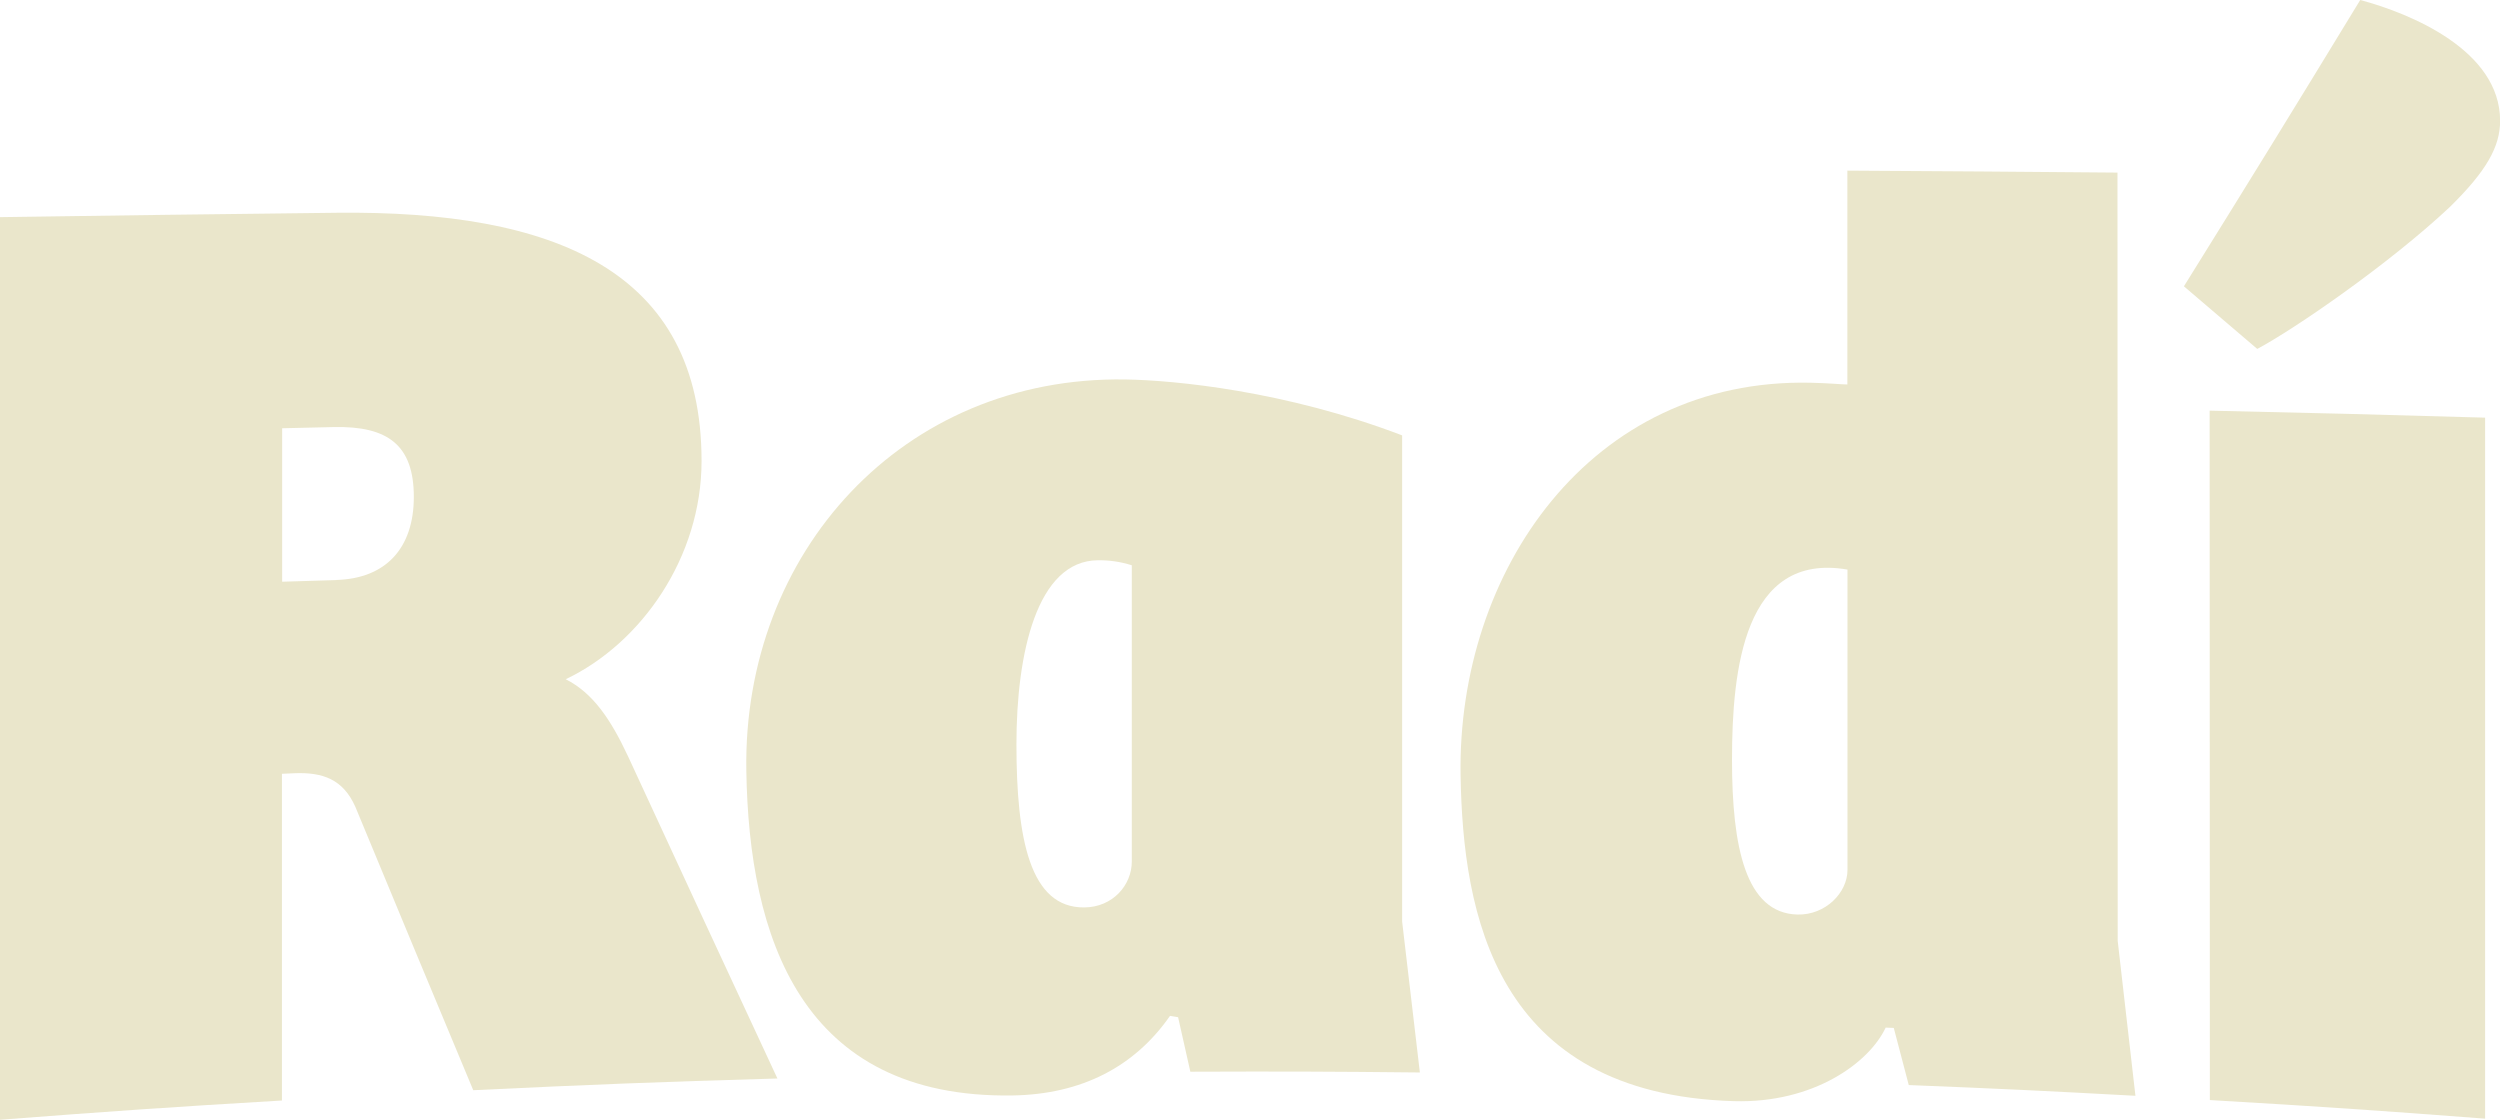 <?xml version="1.0" encoding="UTF-8"?>
<svg id="Layer_2" data-name="Layer 2" xmlns="http://www.w3.org/2000/svg" viewBox="0 0 228.42 102.31">
  <defs>
    <style>
      .cls-1 {
        fill: #eae6cb;
      }
    </style>
  </defs>
  <g id="Layer_1-2" data-name="Layer 1">
    <g>
      <path class="cls-1" d="M25.77,100.55c-10.31.61-15.47.97-25.77,1.76V19.84c12.3-.18,18.45-.26,30.75-.4,19.84-.22,33.36,5.22,33.35,22.69,0,8.74-5.46,16.62-12.41,19.93,2.48,1.26,4.09,3.62,5.7,7.06,5.45,11.81,8.18,17.68,13.64,29.42-11.12.32-16.67.54-27.79,1.07-4.31-10.32-6.47-15.5-10.78-25.91-1.12-2.5-2.97-3.16-5.58-3.05-.45.02-.67.03-1.12.05,0,11.94,0,17.92,0,29.86ZM30.74,52.99c4.47-.13,7.07-2.86,7.07-7.59,0-4.72-2.36-6.49-7.32-6.38-1.88.04-2.83.06-4.71.11,0,5.61,0,8.41,0,14.02,1.98-.06,2.98-.09,4.96-.15Z"/>
      <path class="cls-1" d="M128.11,84.2c.65,5.52.97,8.27,1.62,13.79-8.39-.09-12.58-.1-20.97-.07-.45-1.99-.67-2.99-1.12-4.98-.3-.05-.45-.07-.74-.12-3.23,4.64-8.07,7.17-14.4,7.27-19.36.29-24.07-14.51-24.31-29.68-.32-19.92,14.26-36.05,34.62-35.74,4.51.07,14.64,1.04,25.3,5.11,0,17.77,0,26.65,0,44.42ZM103.42,51.65c-1.12-.35-2.11-.47-3.1-.46-5.58.03-7.45,8.49-7.45,16.81,0,8.68,1.24,14.96,6.2,14.91,2.61-.02,4.34-2.05,4.34-4.19,0-10.83,0-16.24,0-27.07Z"/>
      <path class="cls-1" d="M168.79,35.13c0-7.82,0-11.73,0-19.54,9.87.06,14.81.09,24.68.18,0,23.4.02,46.8.02,70.2.65,5.66.97,8.49,1.62,14.15-8.28-.45-12.42-.65-20.71-.98-.55-2.09-.82-3.13-1.37-5.22-.3-.01-.45-.02-.74-.03-1.49,3.19-6.57,6.94-13.89,6.72-21.84-.66-24.74-17.15-24.95-29.78-.3-18.65,11.87-36.31,32-35.86,1.72.04,2.85.16,3.35.16ZM168.79,52.04c-9.43-1.62-10.54,9.13-10.54,17.38,0,8,1.25,14,5.96,14.14,2.6.07,4.59-2.02,4.59-4.06,0-10.98,0-16.47,0-27.46Z"/>
      <path class="cls-1" d="M215.65,0c4.59,1.23,12.78,4.59,12.78,11.04,0,2.36-1.24,4.58-4.59,7.87-5.58,5.24-14.26,11.2-17.6,12.97-2.68-2.3-4.02-3.44-6.7-5.72,6.45-10.37,9.67-15.59,16.11-26.16ZM201.91,100.5c0-20.99-.01-41.99-.02-62.98,10.07.22,15.1.35,25.17.64,0,21.35,0,42.7,0,64.05-10.06-.77-15.09-1.11-25.15-1.7Z"/>
    </g>
  </g>
</svg>